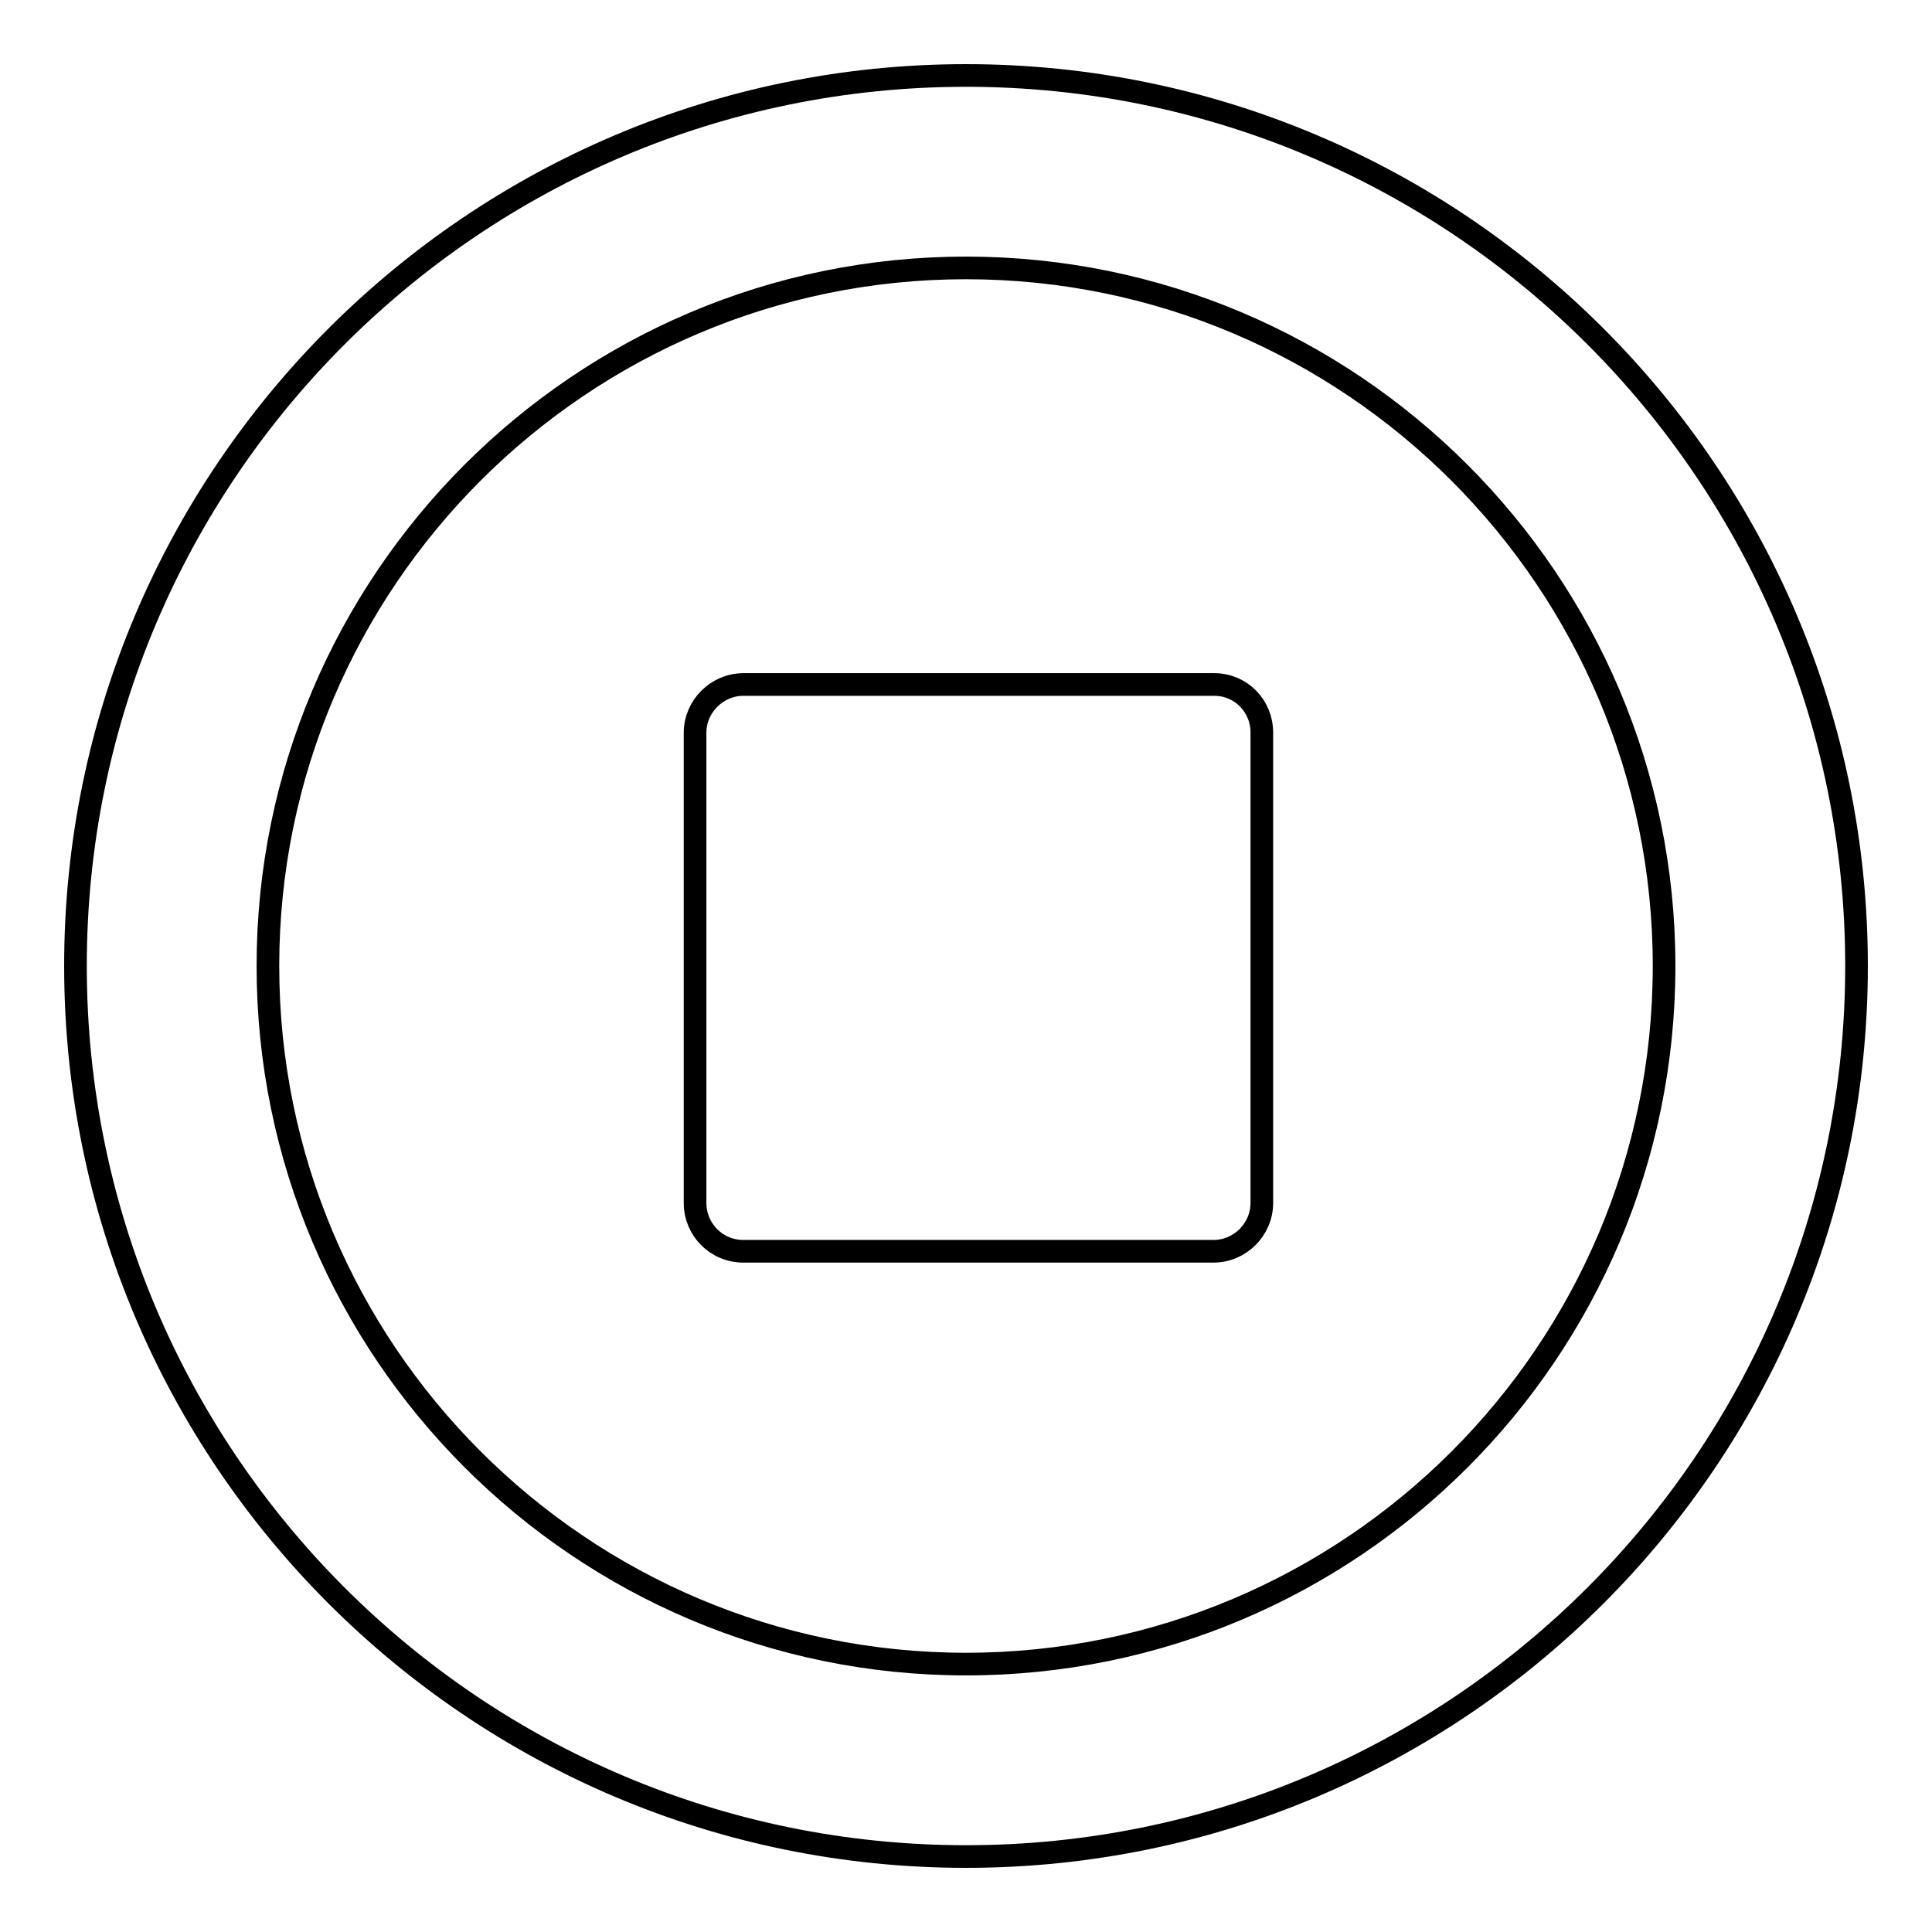 <?xml version="1.0" encoding="utf-8"?>
<!-- Svg Vector Icons : http://www.onlinewebfonts.com/icon -->
<!DOCTYPE svg PUBLIC "-//W3C//DTD SVG 1.1//EN" "http://www.w3.org/Graphics/SVG/1.1/DTD/svg11.dtd">
<svg version="1.1" xmlns="http://www.w3.org/2000/svg" xmlns:xlink="http://www.w3.org/1999/xlink" x="0px" y="0px" viewBox="0 0 256 256" enable-background="new 0 0 256 256" xml:space="preserve">
<g><g><g><g id="Stop"><g><path stroke-width="3" fill-opacity="0" stroke="#000000"  d="M128,10C62.9,10,10,62.9,10,128c0,65.1,52.9,118,118,118c65.1,0,118-52.9,118-118C246,62.9,193.1,10,128,10z M128,220.5c-51,0-92.5-41.5-92.5-92.5c0-51,41.5-92.5,92.5-92.5S220.5,77,220.5,128C220.5,179.1,179,220.5,128,220.5z M160.9,90.7H98.5c-3.5,0-6.4,2.9-6.4,6.4v62.3c0,3.5,2.8,6.4,6.4,6.4h62.3c3.5,0,6.4-2.9,6.4-6.4V97.1C167.2,93.5,164.4,90.7,160.9,90.7z"/></g></g></g><g></g><g></g><g></g><g></g><g></g><g></g><g></g><g></g><g></g><g></g><g></g><g></g><g></g><g></g><g></g></g></g>
</svg>